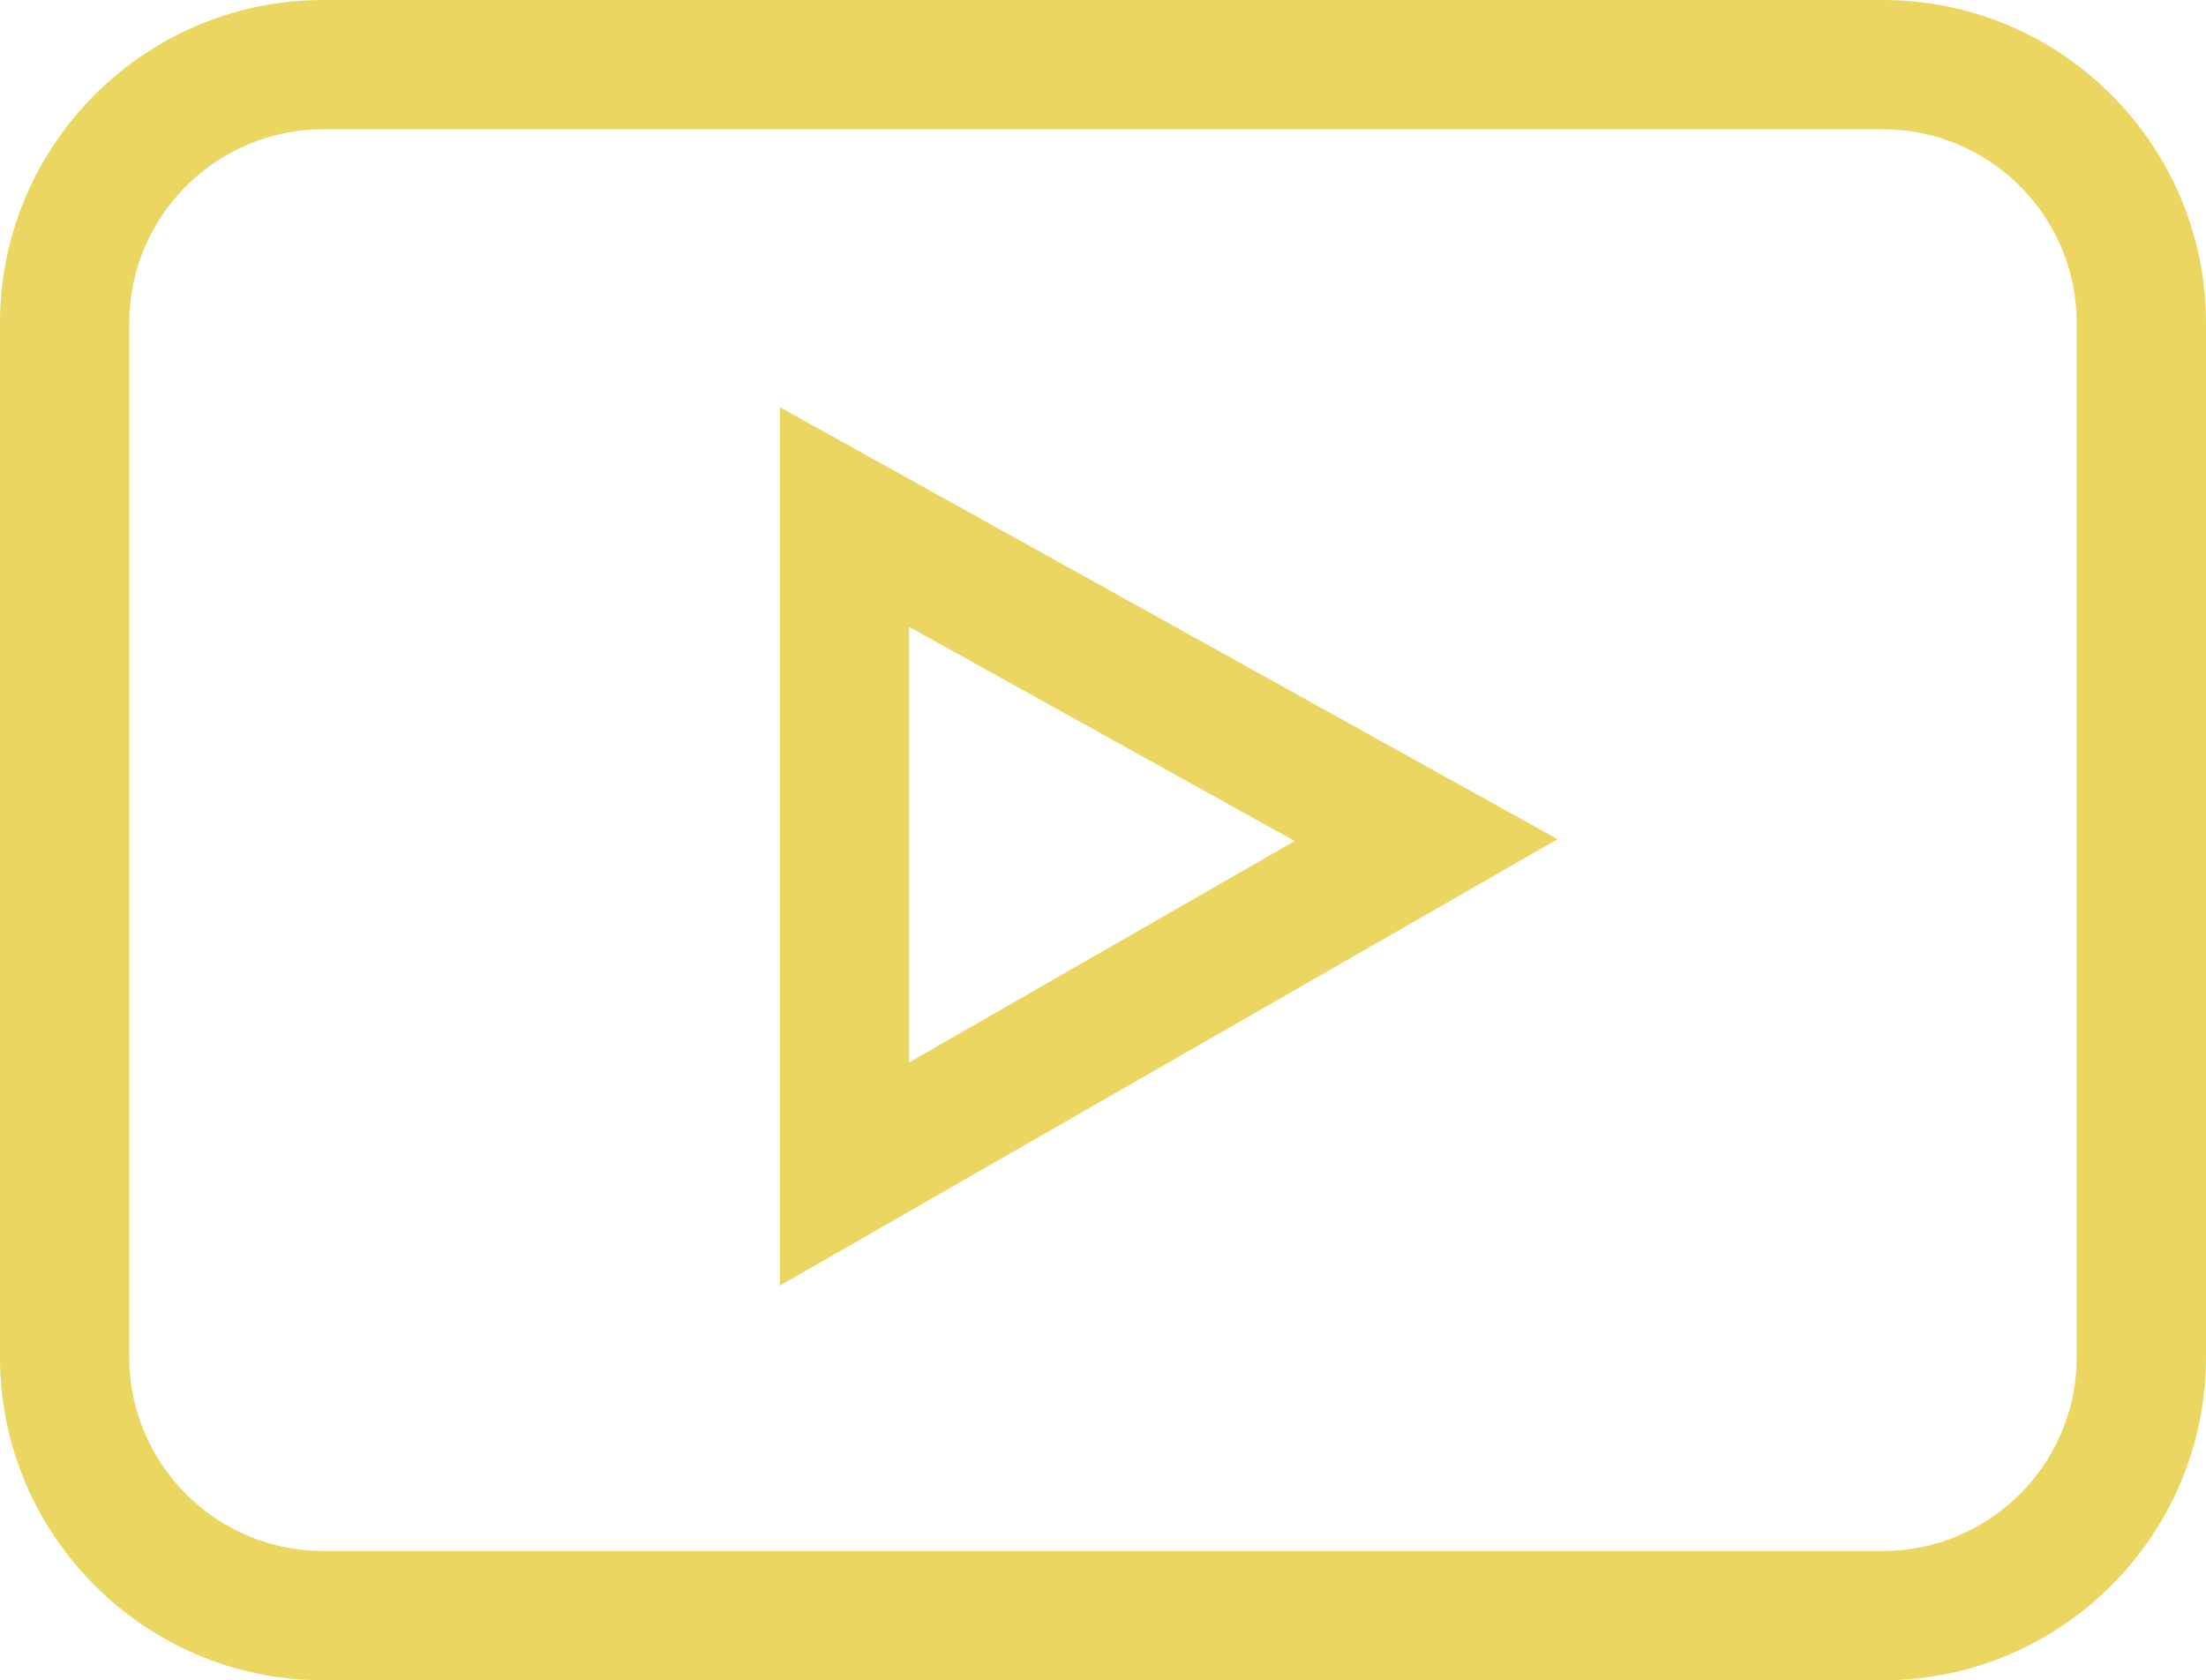 <?xml version="1.0" encoding="UTF-8"?>
<svg width="512px" height="390px" viewBox="0 0 512 390" version="1.1" xmlns="http://www.w3.org/2000/svg" xmlns:xlink="http://www.w3.org/1999/xlink">
    <title>social-youtube</title>
    <g id="Publicidad,-Web" stroke="none" stroke-width="1" fill="none" fill-rule="evenodd">
        <g id="social-youtube" fill="#EBD661" fill-rule="nonzero">
            <path d="M75,390 L437,390 C478.355,390 512,356.355 512,315 L512,75 C512,33.645 478.355,0 437,0 L75,0 C33.645,0 0,33.645 0,75 L0,315 C0,356.355 33.645,390 75,390 Z M30,75 C30,50.188 50.188,30 75,30 L437,30 C461.812,30 482,50.188 482,75 L482,315 C482,339.812 461.812,360 437,360 L75,360 C50.188,360 30,339.812 30,315 L30,75 Z" id="Shape"></path>
            <path d="M181,94.508 L181,298.406 L361.5,194.785 L181,94.508 Z M211,145.492 L300.5,195.215 L211,246.594 L211,145.492 Z" id="Shape"></path>
        </g>
    </g>
</svg>